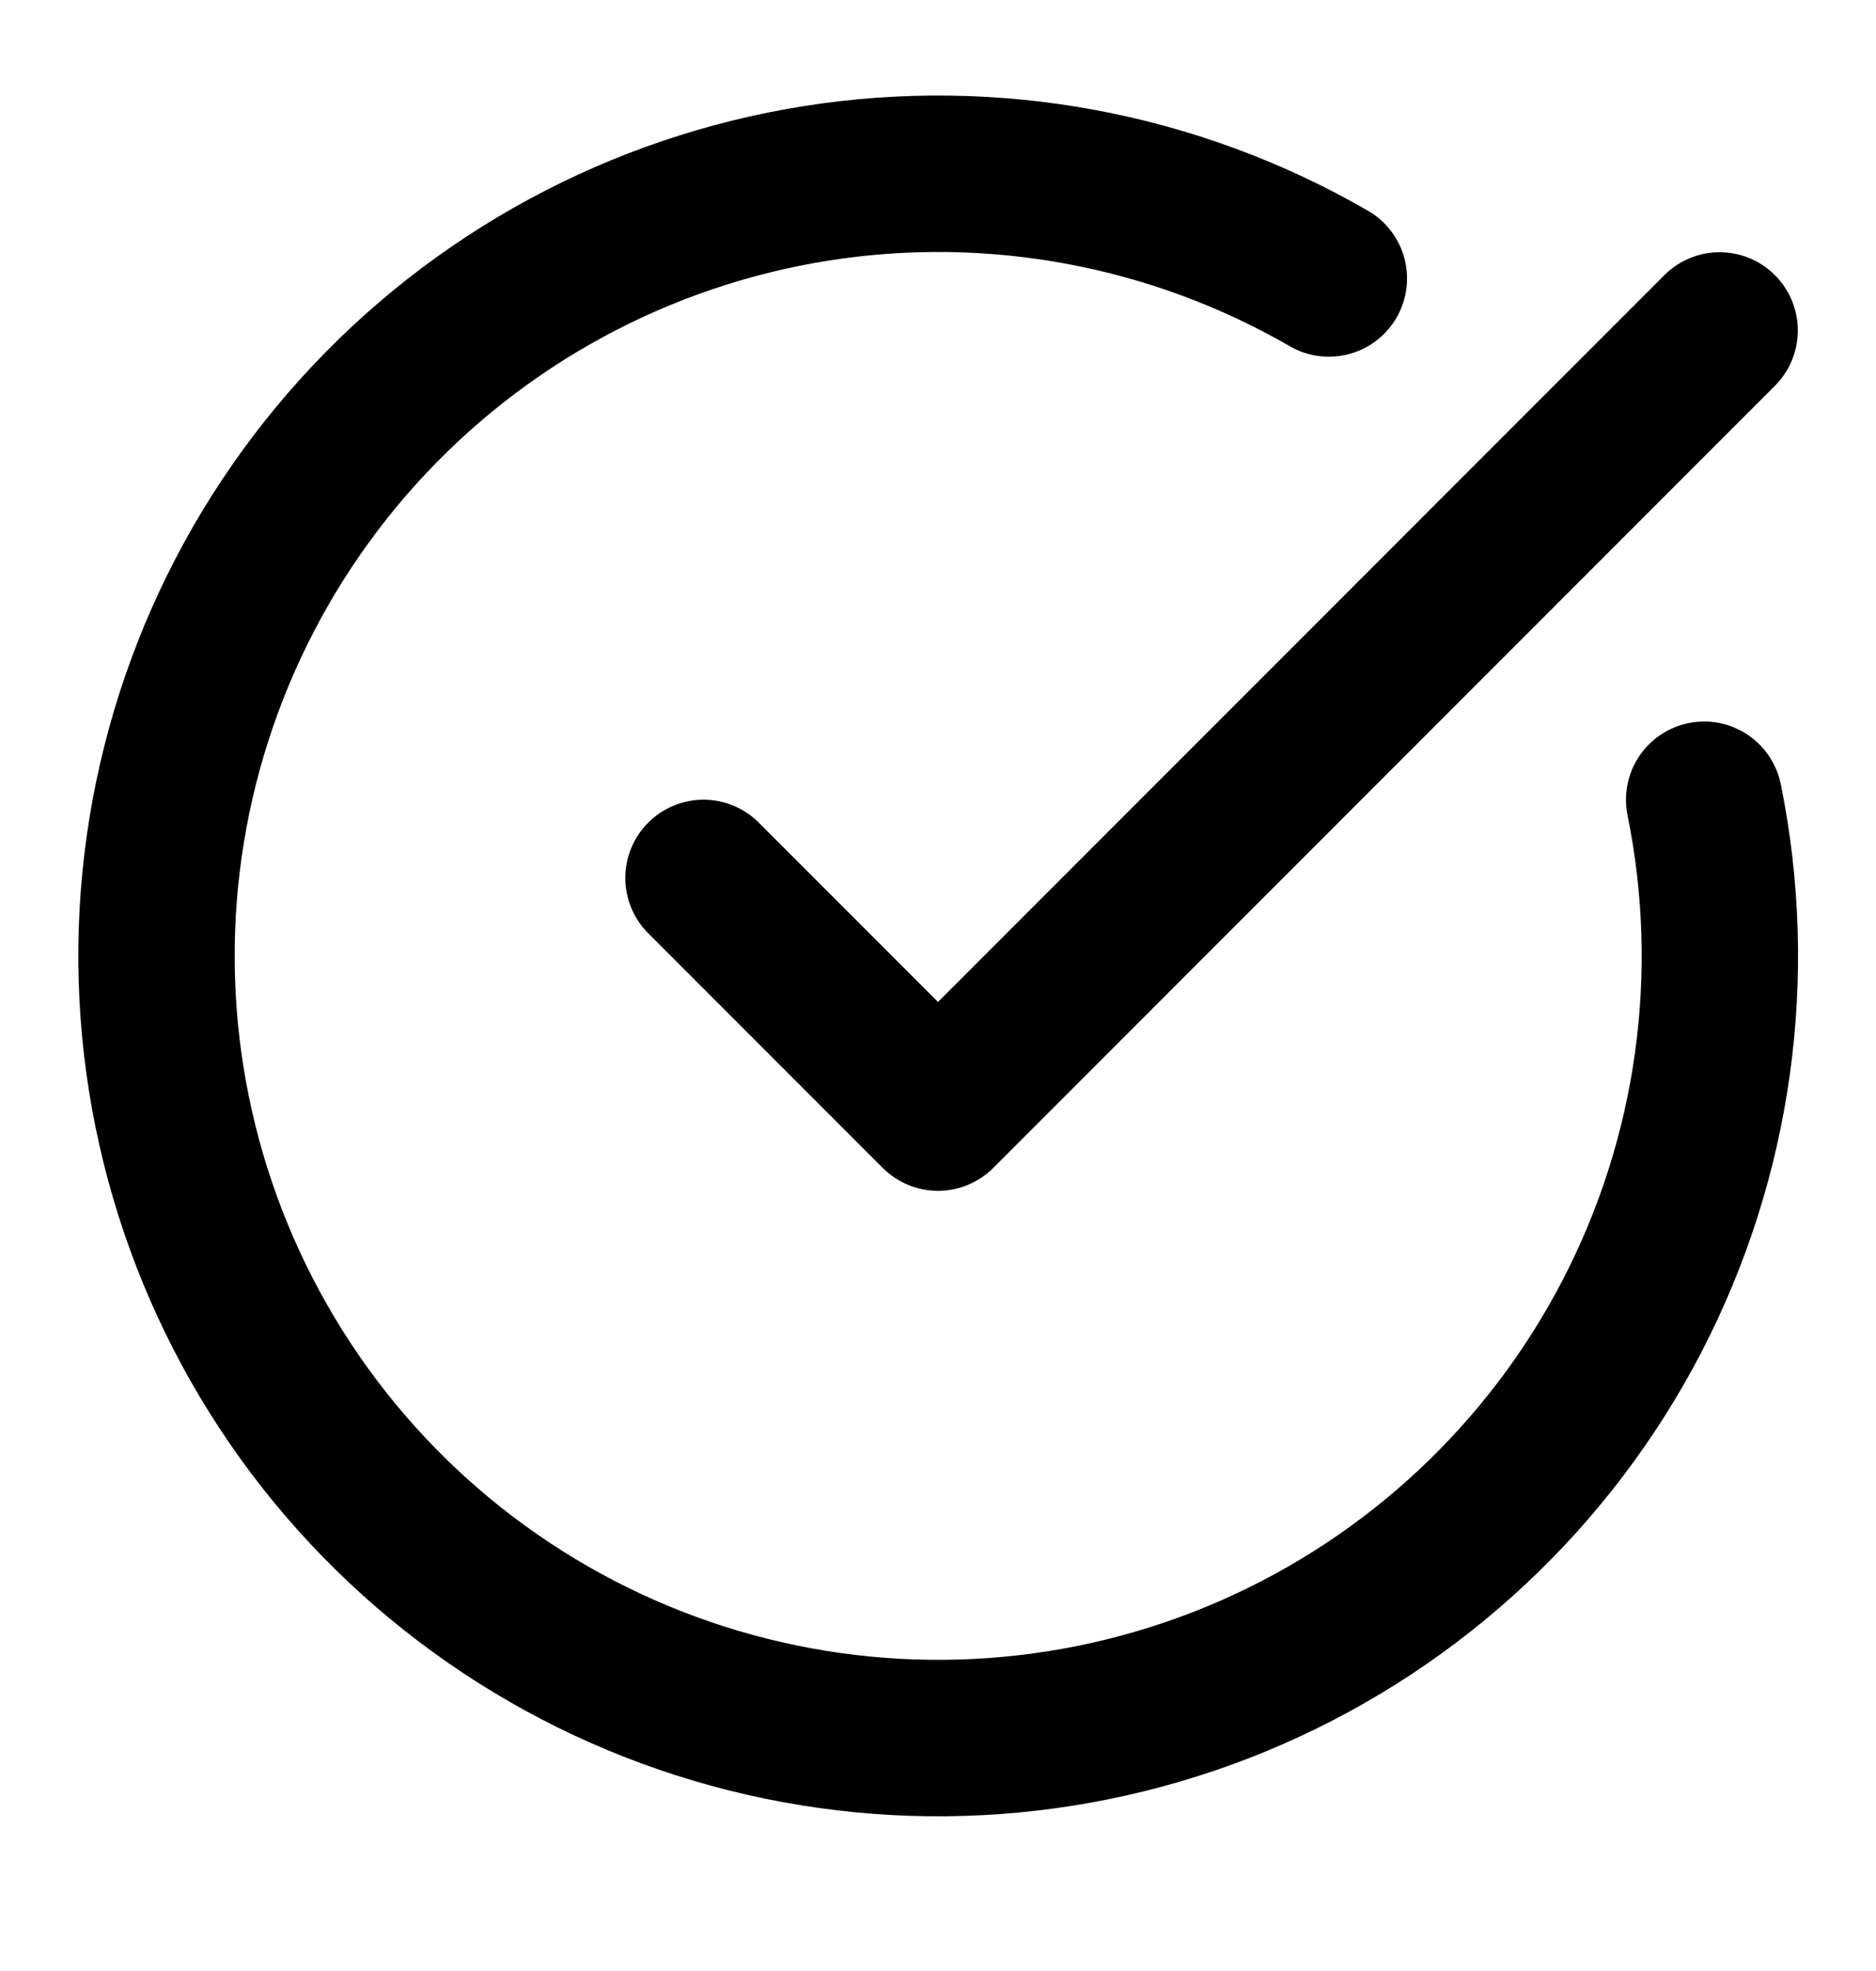 <svg width="20" height="21" viewBox="0 0 20 21" fill="none" xmlns="http://www.w3.org/2000/svg">
<path d="M18.168 8.521C18.548 10.389 18.277 12.331 17.399 14.023C16.521 15.714 15.09 17.054 13.344 17.819C11.598 18.583 9.642 18.726 7.804 18.223C5.965 17.72 4.354 16.602 3.24 15.056C2.126 13.509 1.576 11.627 1.681 9.724C1.787 7.821 2.542 6.011 3.82 4.597C5.098 3.183 6.822 2.25 8.705 1.953C10.588 1.656 12.516 2.014 14.167 2.967" stroke="black" stroke-width="1.667" stroke-linecap="round" stroke-linejoin="round"/>
<path d="M7.5 9.354L10 11.854L18.333 3.521" stroke="black" stroke-width="1.667" stroke-linecap="round" stroke-linejoin="round"/>
</svg>
